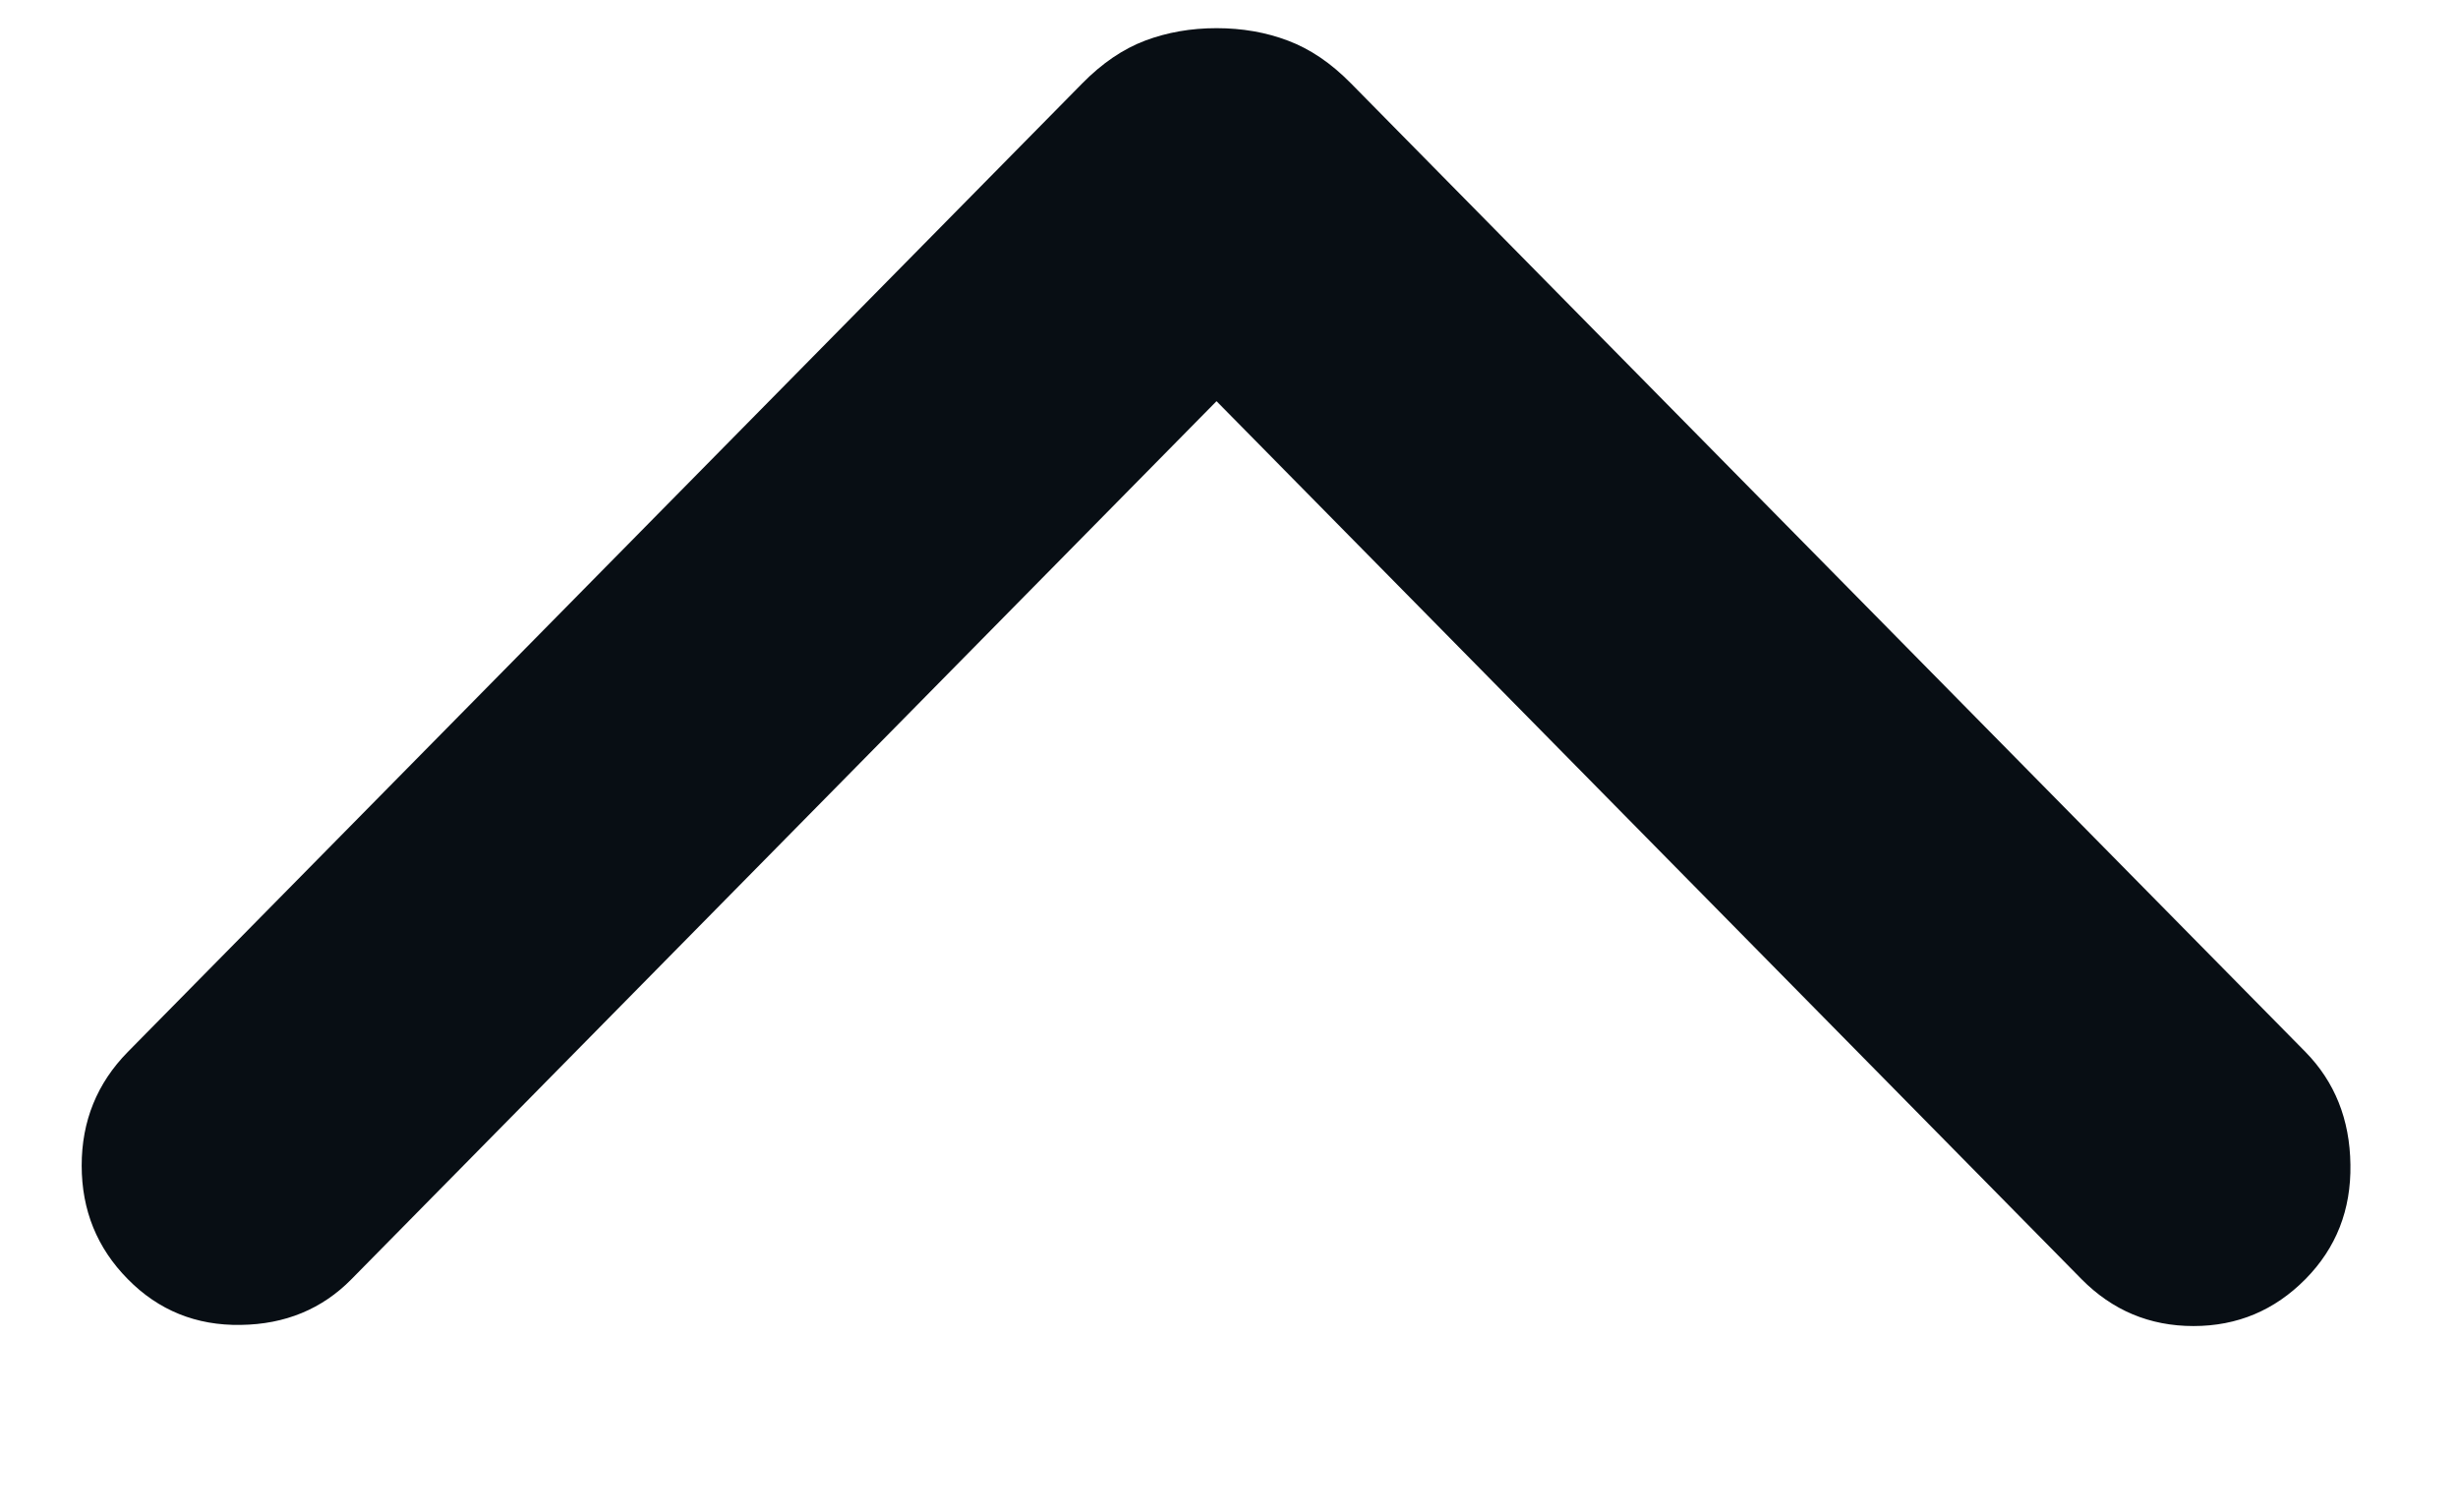<svg width="13" height="8" viewBox="0 0 13 8" fill="none" xmlns="http://www.w3.org/2000/svg">
<path d="M6.434 0.149C6.57 0.149 6.696 0.171 6.812 0.215C6.929 0.259 7.04 0.334 7.145 0.441L12.193 5.564C12.348 5.722 12.428 5.921 12.431 6.16C12.435 6.399 12.356 6.601 12.193 6.766C12.03 6.931 11.833 7.014 11.601 7.014C11.369 7.014 11.172 6.931 11.009 6.766L6.434 2.122L1.859 6.766C1.704 6.924 1.508 7.005 1.273 7.008C1.038 7.012 0.838 6.931 0.676 6.766C0.513 6.601 0.432 6.401 0.432 6.165C0.432 5.93 0.513 5.73 0.676 5.564L5.724 0.441C5.829 0.334 5.94 0.259 6.056 0.215C6.173 0.171 6.299 0.149 6.434 0.149Z" fill="#080E14"/>
</svg>
